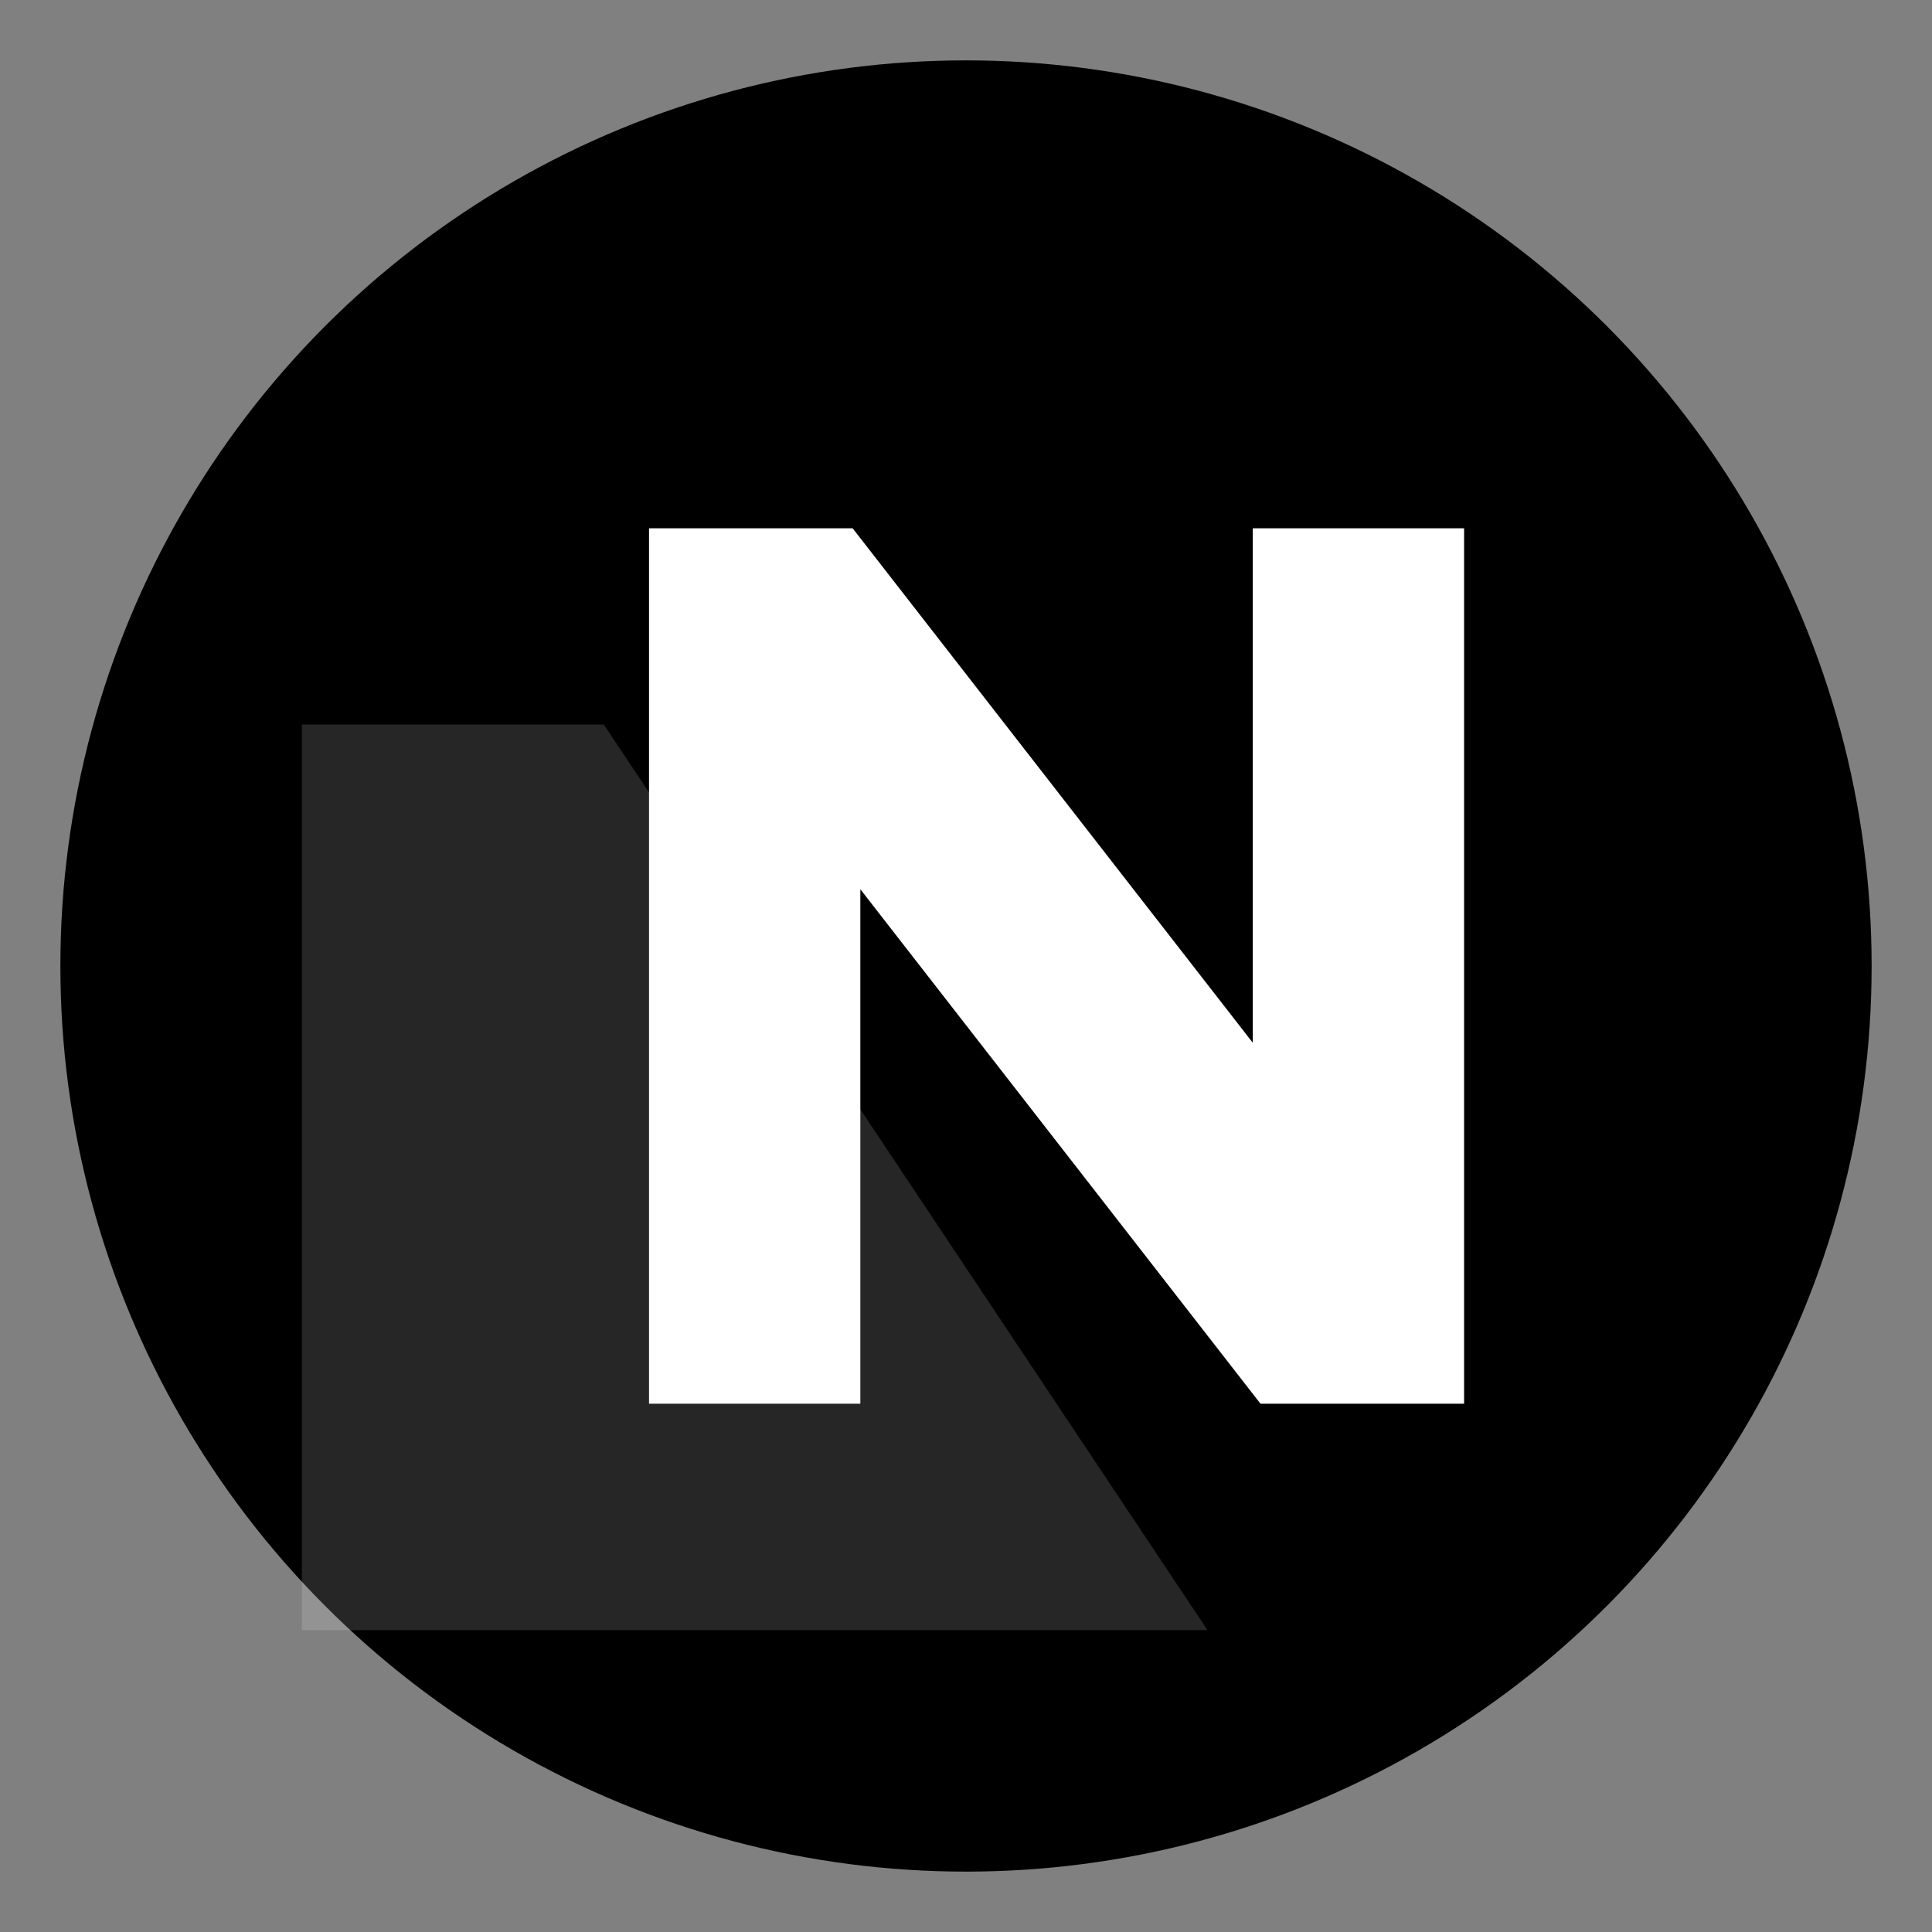 <svg xmlns="http://www.w3.org/2000/svg" version="1.1" xmlns:xlink="http://www.w3.org/1999/xlink" width="64" height="64"><rect width="100%" height="100%" fill="#808080" stroke="none"/><svg xmlns="http://www.w3.org/2000/svg" viewBox="0 0 64 64">
  <!-- Black circle background -->
  <circle cx="32" cy="32" r="30" fill="#000"></circle>
  
  <!-- Corrected "N" letter (right-side up) -->
  <path d="M22 46 L22 18 L28 18 L42 36 L42 18 L48 18 L48 46 L42 46 L28 28 L28 46 Z" fill="#fff" stroke="#fff" stroke-width="1"></path>
  
  <!-- Subtle shine effect (position corrected) -->
  <path d="M10 54 L40 54 L20 24 L10 24 Z" fill="#fff" fill-opacity="0.15" stroke="none"></path>
</svg><style>@media (prefers-color-scheme: light) { :root { filter: none; } }
@media (prefers-color-scheme: dark) { :root { filter: none; } }
</style></svg>